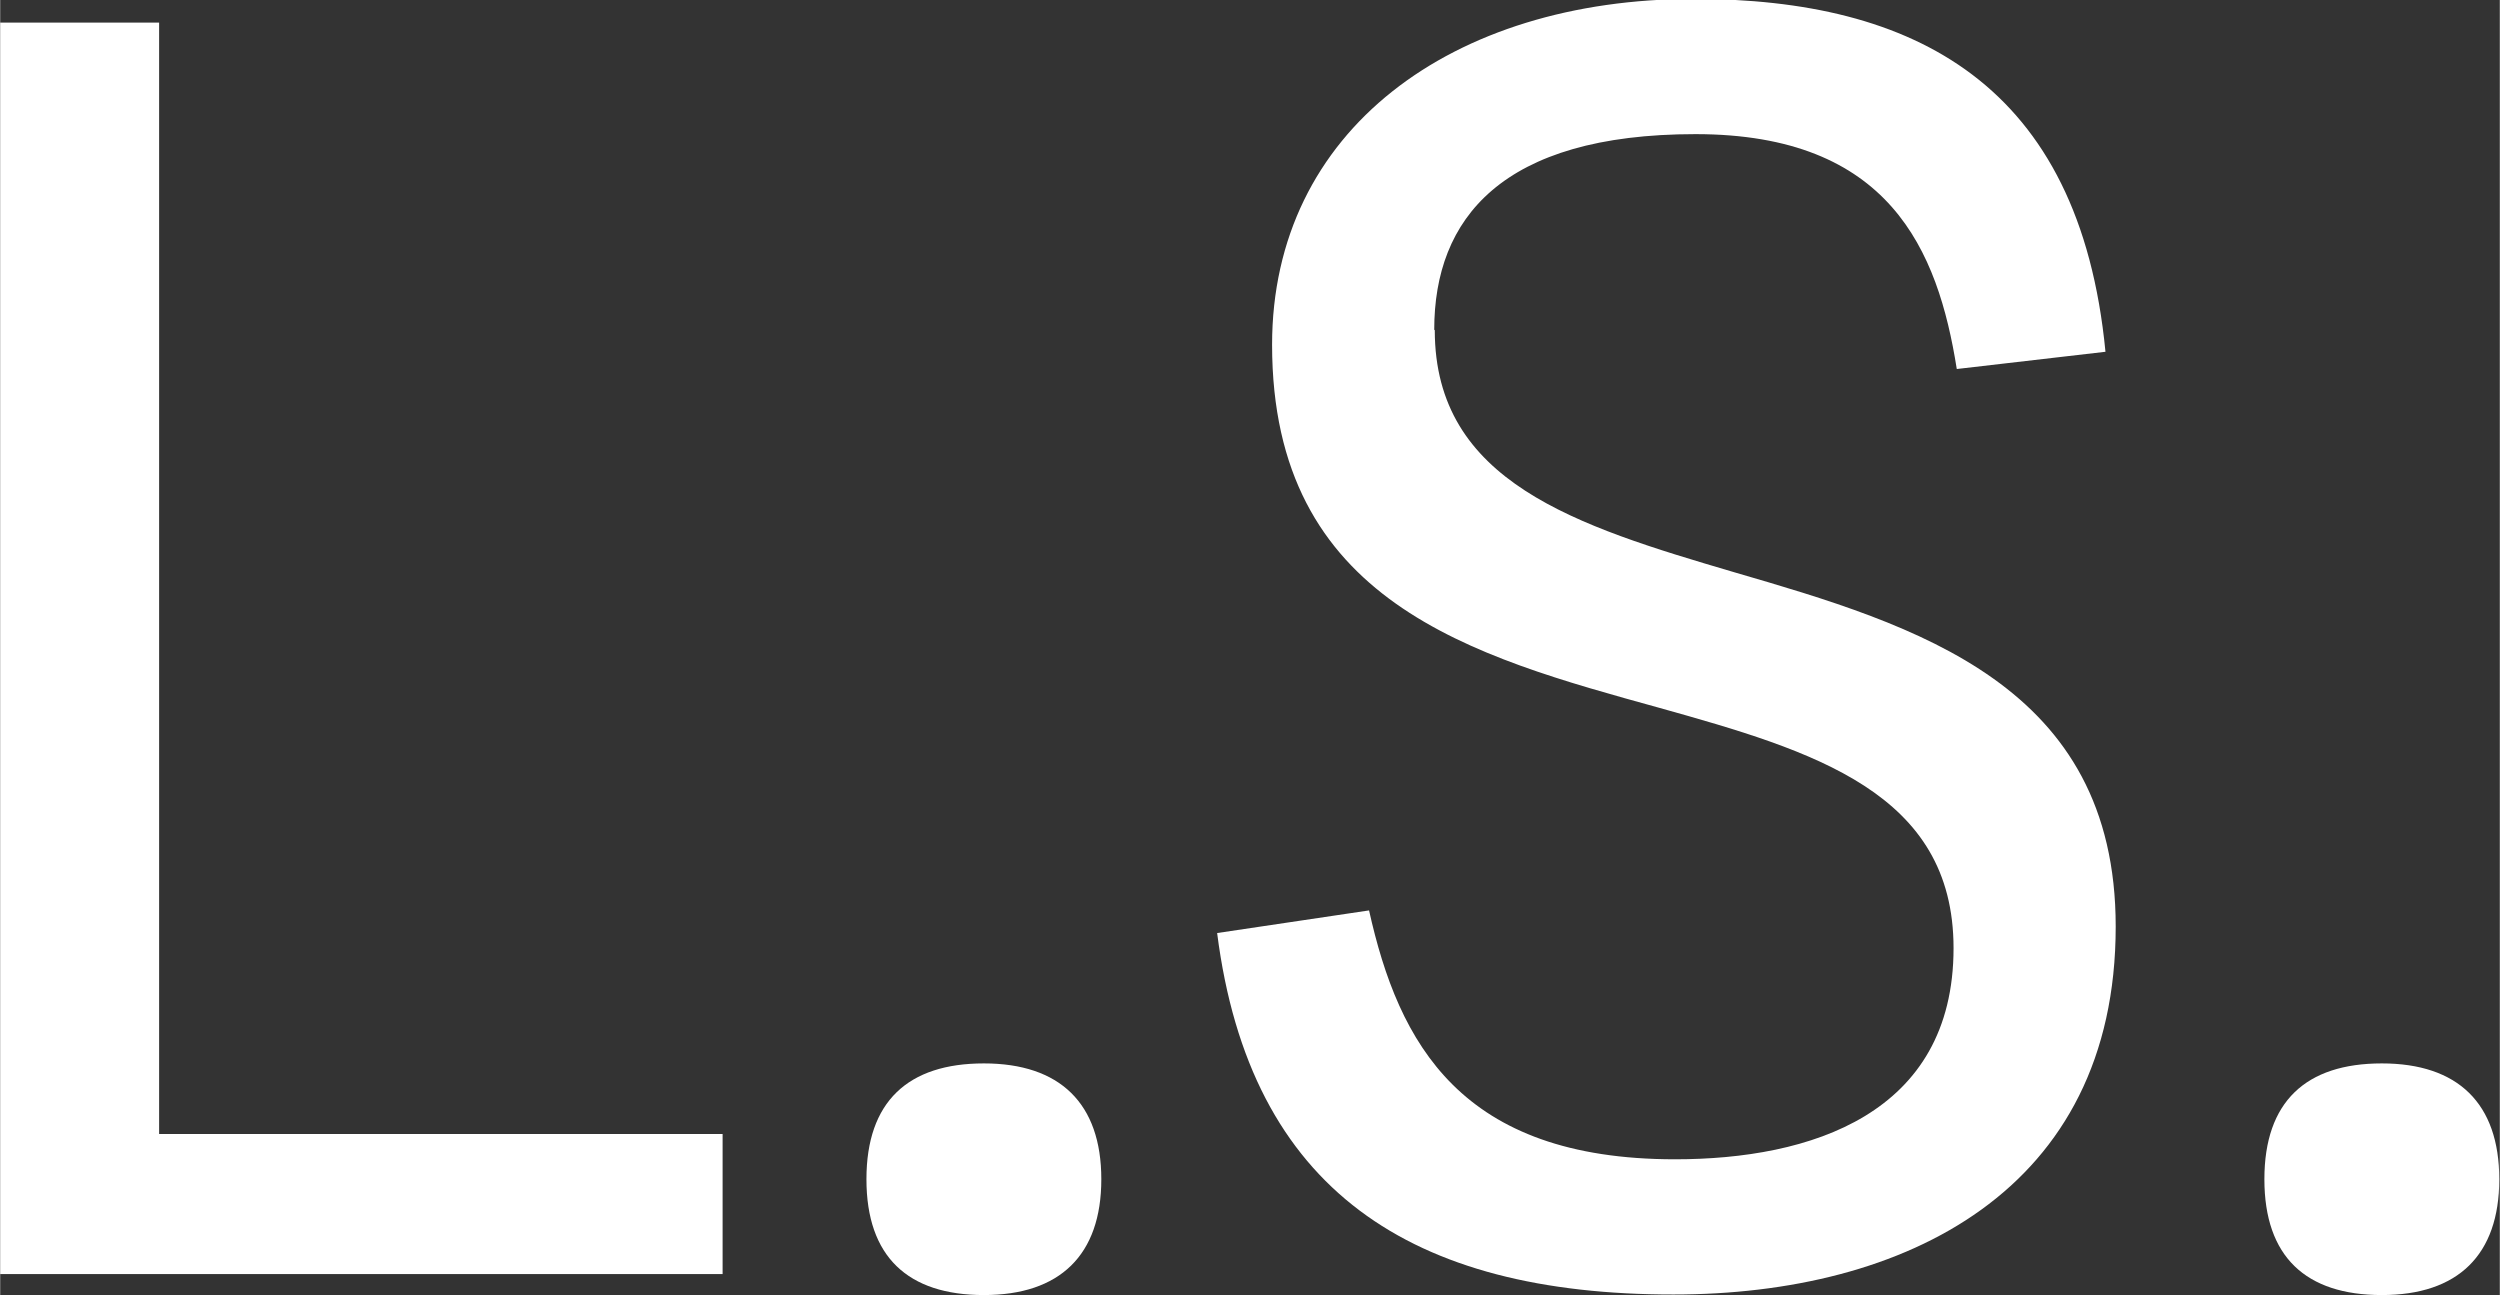 <?xml version="1.0" encoding="UTF-8"?><svg id="a" xmlns="http://www.w3.org/2000/svg" width="16.37mm" height="8.48mm" viewBox="0 0 46.4 24.04"><rect x="0" y="0" width="46.4" height="24.04" fill="#333333" stroke="none"/><path d="M2.95,21.05h10.46v2.6H0V.42h2.95v20.63Z" fill="#fff"/><path d="M18.26,24.04c-1.41,0-2.18-.71-2.18-2.15s.77-2.15,2.18-2.15,2.18.74,2.18,2.15-.77,2.15-2.18,2.15Z" fill="#fff"/><path d="M26.63,6.13c0,2.82,2.63,3.63,5.55,4.49,3.4.99,7.09,2.09,7.09,6.58,0,4.91-3.92,6.83-8.21,6.83-4.85,0-7.86-1.92-8.47-6.71l2.82-.42c.55,2.47,1.7,4.62,5.68,4.62,2.5,0,5.17-.83,5.17-3.92,0-2.89-2.6-3.66-5.46-4.46-3.47-.96-7.19-1.96-7.19-6.74,0-3.98,3.34-6.42,7.83-6.42,4.08,0,7.16,1.57,7.64,6.55l-2.76.32c-.35-2.21-1.25-4.36-4.85-4.36s-4.85,1.57-4.85,3.63Z" fill="#fff"/><path d="M44.21,24.04c-1.41,0-2.18-.71-2.18-2.15s.77-2.15,2.18-2.15,2.18.74,2.18,2.15-.77,2.15-2.18,2.15Z" fill="#fff"/></svg>